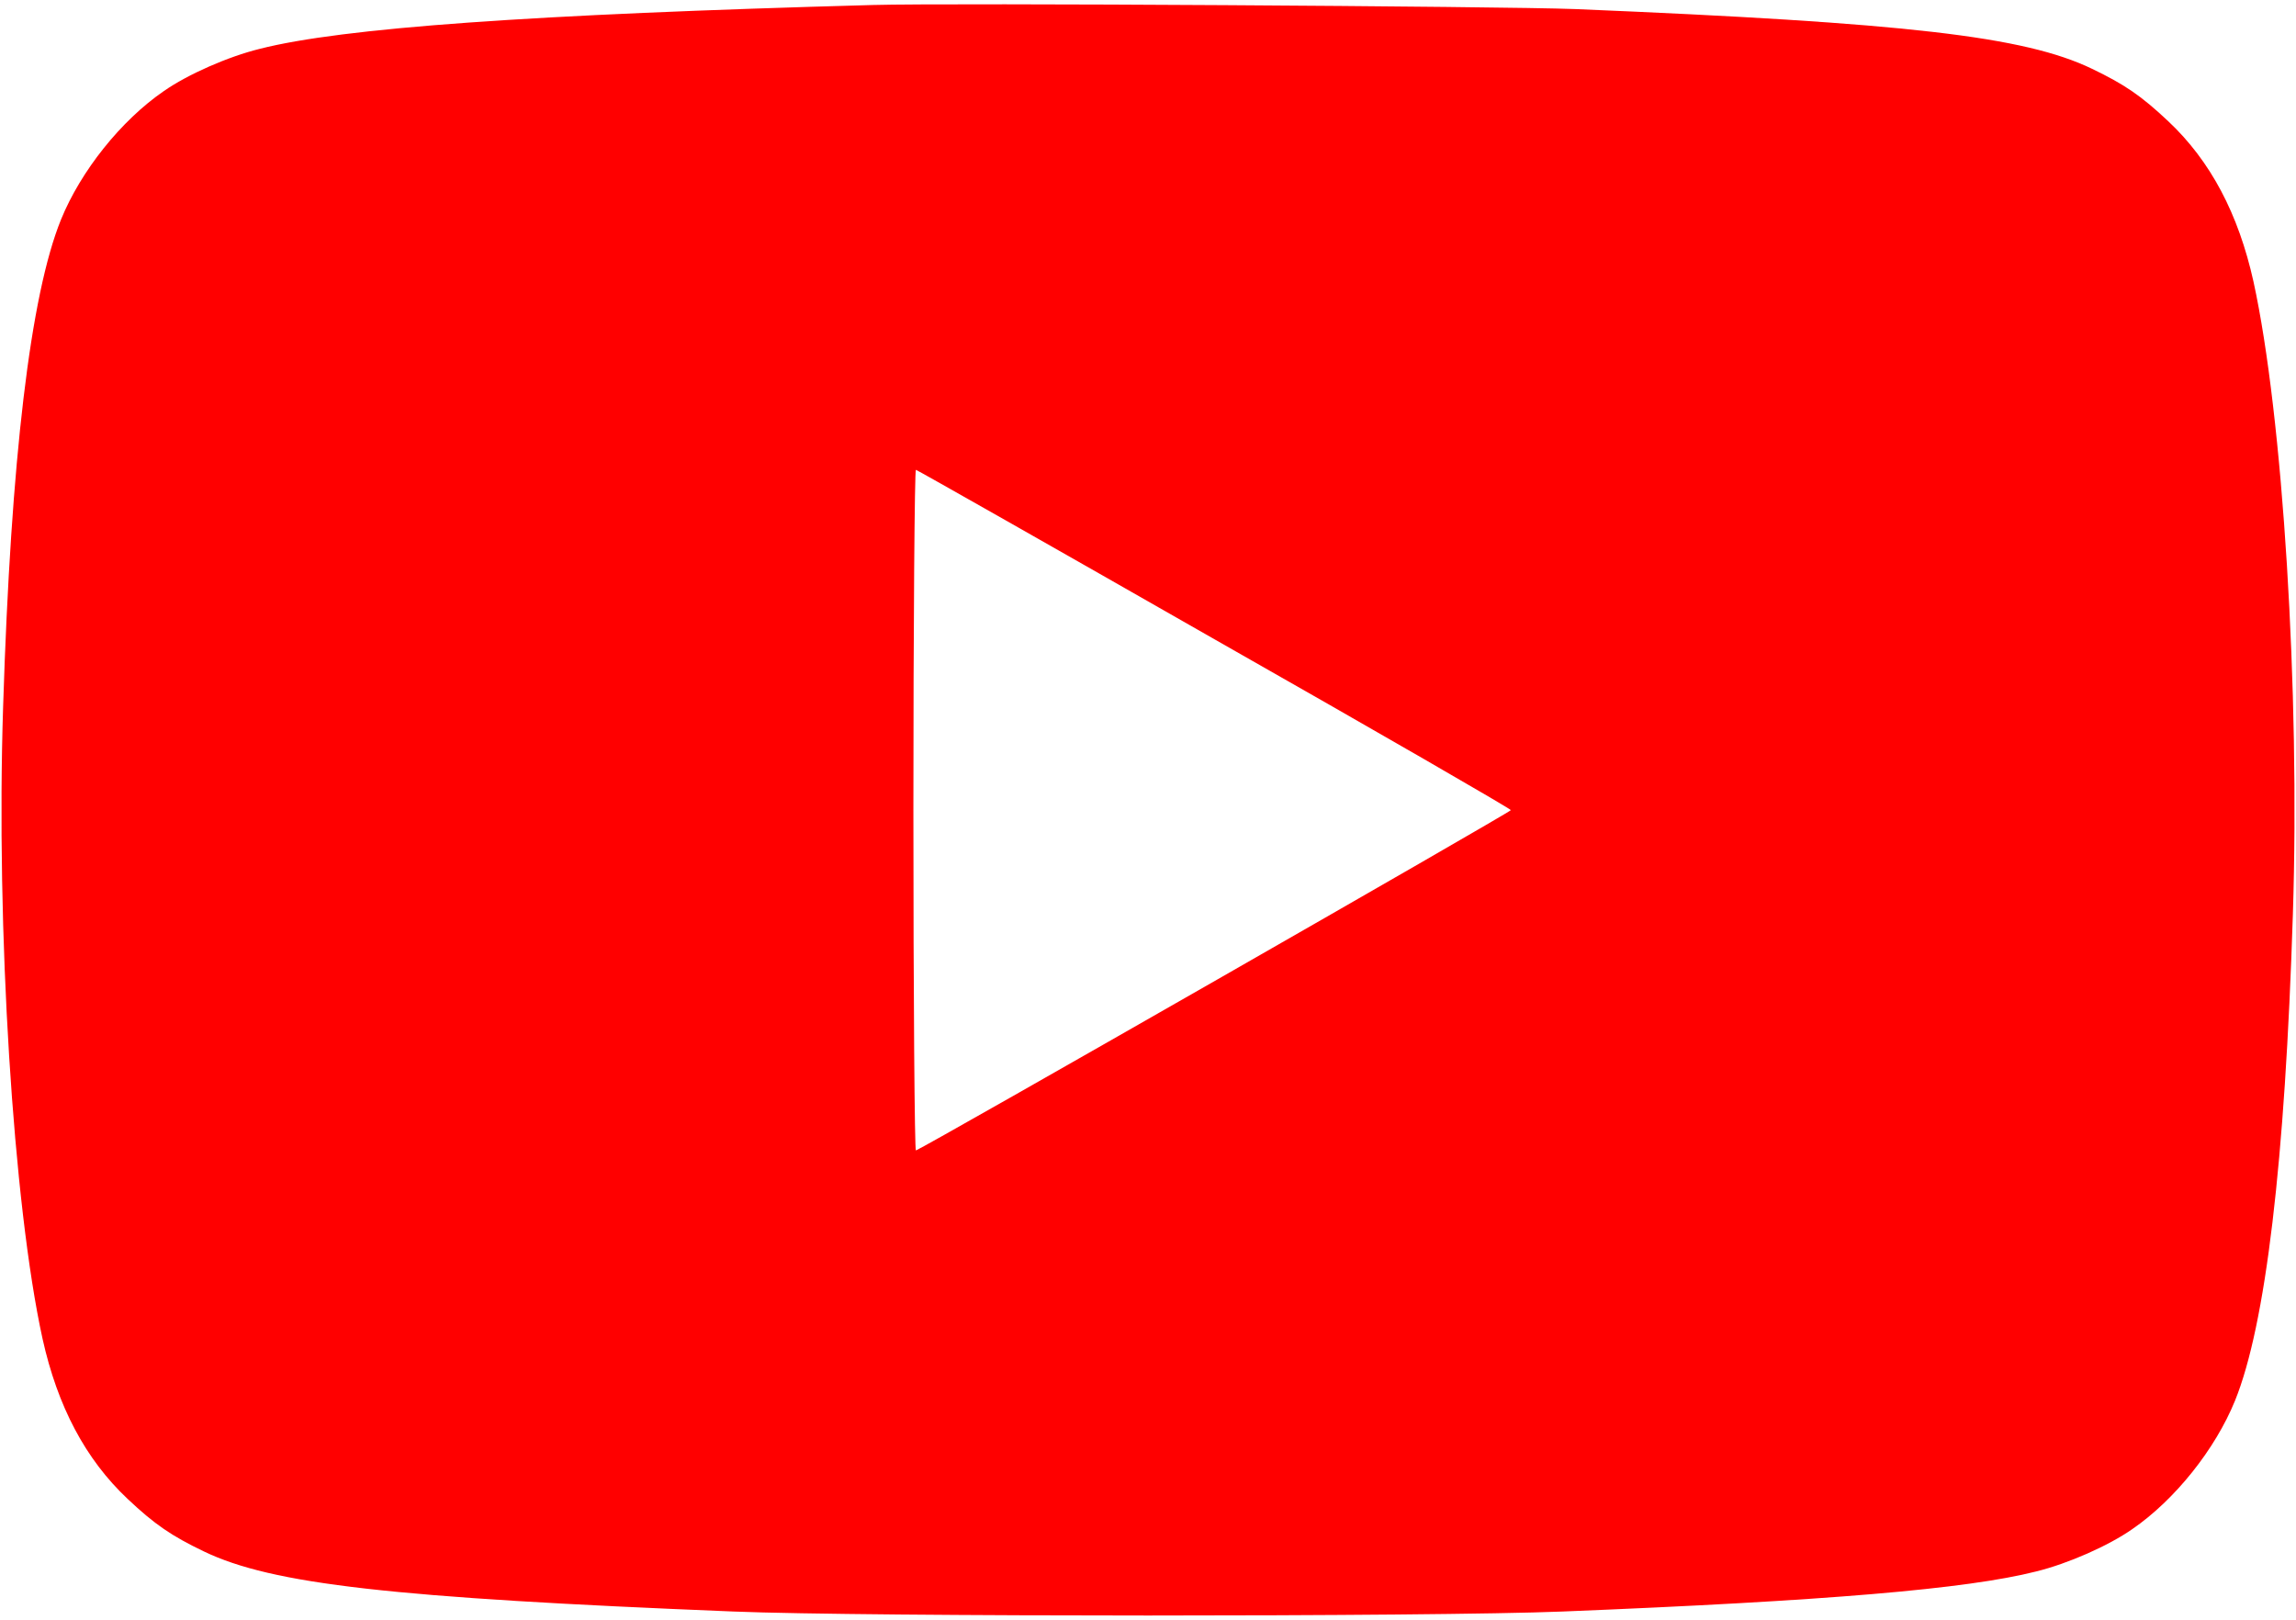 <?xml version="1.0" standalone="no"?>
<!DOCTYPE svg PUBLIC "-//W3C//DTD SVG 20010904//EN"
 "http://www.w3.org/TR/2001/REC-SVG-20010904/DTD/svg10.dtd">
<svg version="1.0" xmlns="http://www.w3.org/2000/svg"
 width="734pt" height="518pt" viewBox="0 0 734 518"
 preserveAspectRatio="xMidYMid meet">

<g transform="translate(0,518) scale(0.1,-0.1)"
fill="#FF0000" stroke="none">
<path d="M2790 5164 c-1095 -30 -1695 -73 -1959 -140 -102 -25 -231 -82 -307
-135 -137 -94 -266 -256 -329 -411 -98 -242 -160 -763 -185 -1556 -23 -712 32
-1593 126 -2022 48 -216 137 -385 272 -512 87 -82 140 -118 244 -168 219 -105
600 -148 1693 -192 417 -17 2233 -17 2650 0 844 34 1293 72 1514 128 102 25
231 82 307 135 137 94 266 256 329 411 98 242 160 763 185 1555 23 713 -32
1594 -126 2023 -48 216 -137 385 -272 512 -87 82 -140 118 -244 168 -216 104
-592 147 -1653 191 -235 9 -1995 20 -2245 13z m1093 -2028 c521 -296 947 -542
947 -546 0 -6 -1868 -1075 -1902 -1088 -4 -2 -8 488 -8 1088 0 600 4 1090 8
1088 5 -1 435 -245 955 -542z"/>
</g>
</svg>
